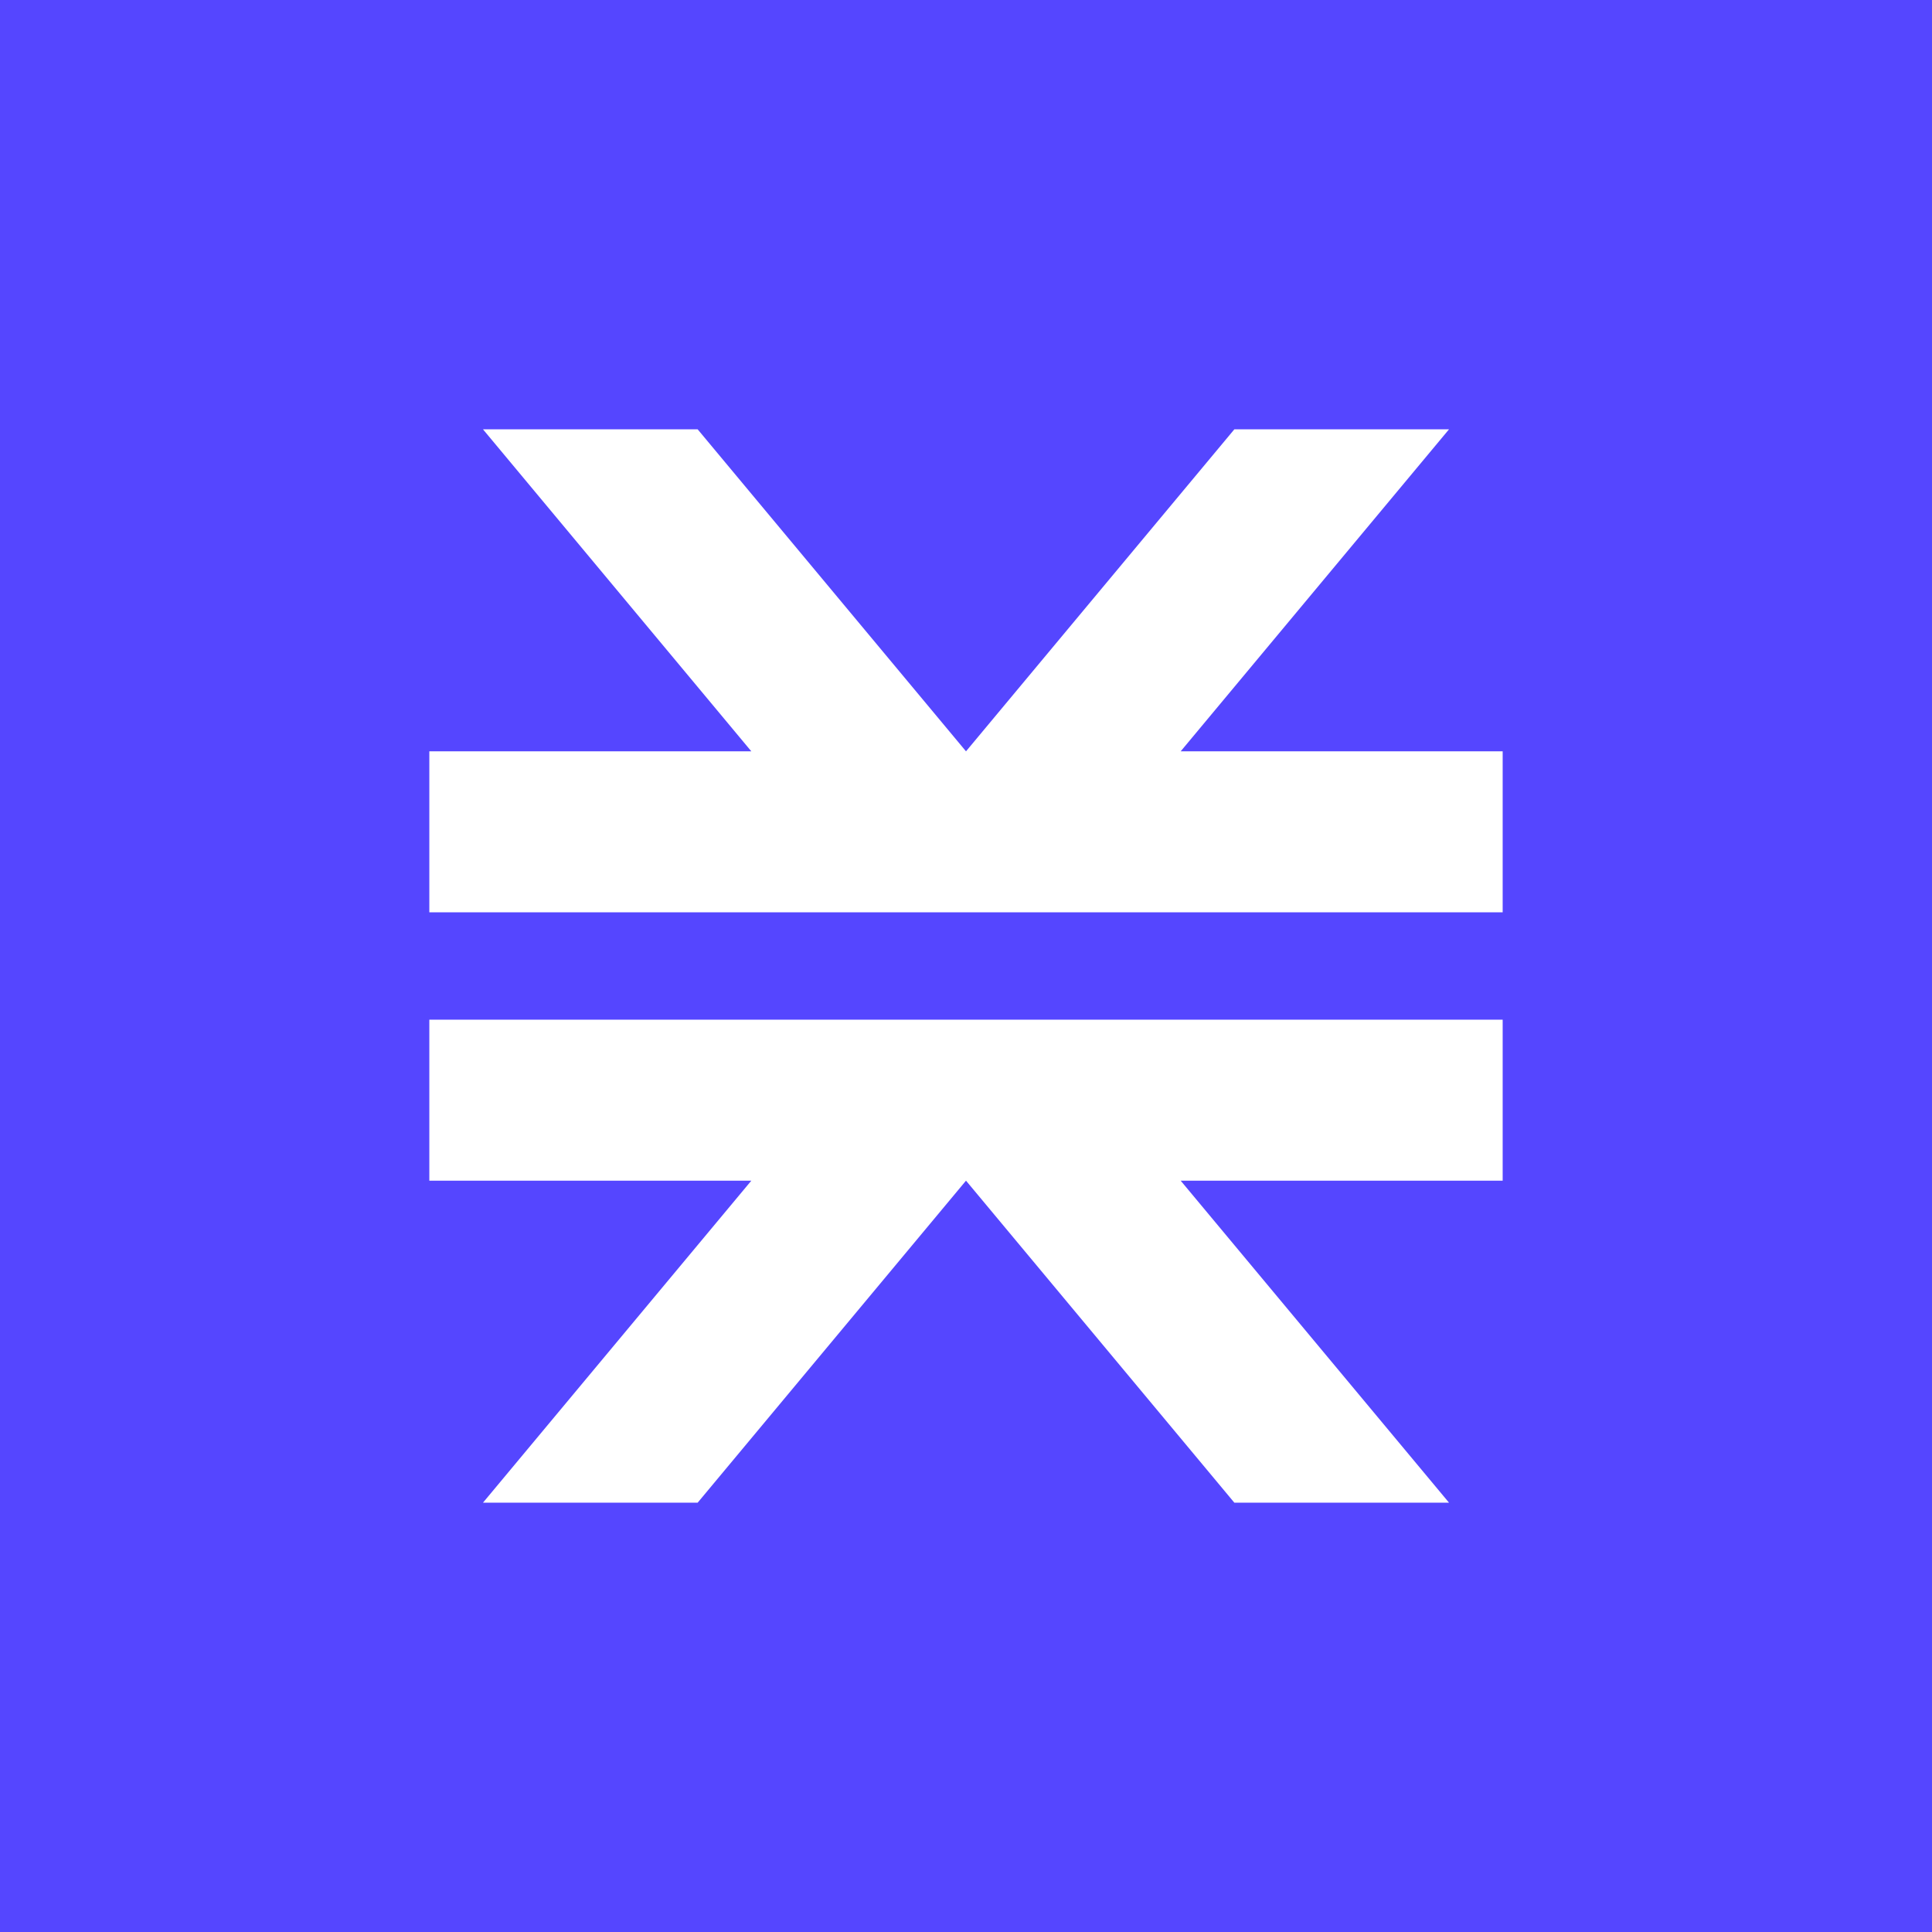 <!-- by TradingView --><svg width="18" height="18" fill="none" xmlns="http://www.w3.org/2000/svg"><path fill="#5546FF" d="M0 0h18v18H0z"/><path fill-rule="evenodd" clip-rule="evenodd" d="M14 8.492V7h-3l2.5-3h-2L9 7 6.5 4h-2L7 7H4v1.5h10v-.008zM13.5 14L11 11h3V9.5H4V11h3l-2.5 3h2L9 11l2.5 3h2z" fill="#fff"/></svg>